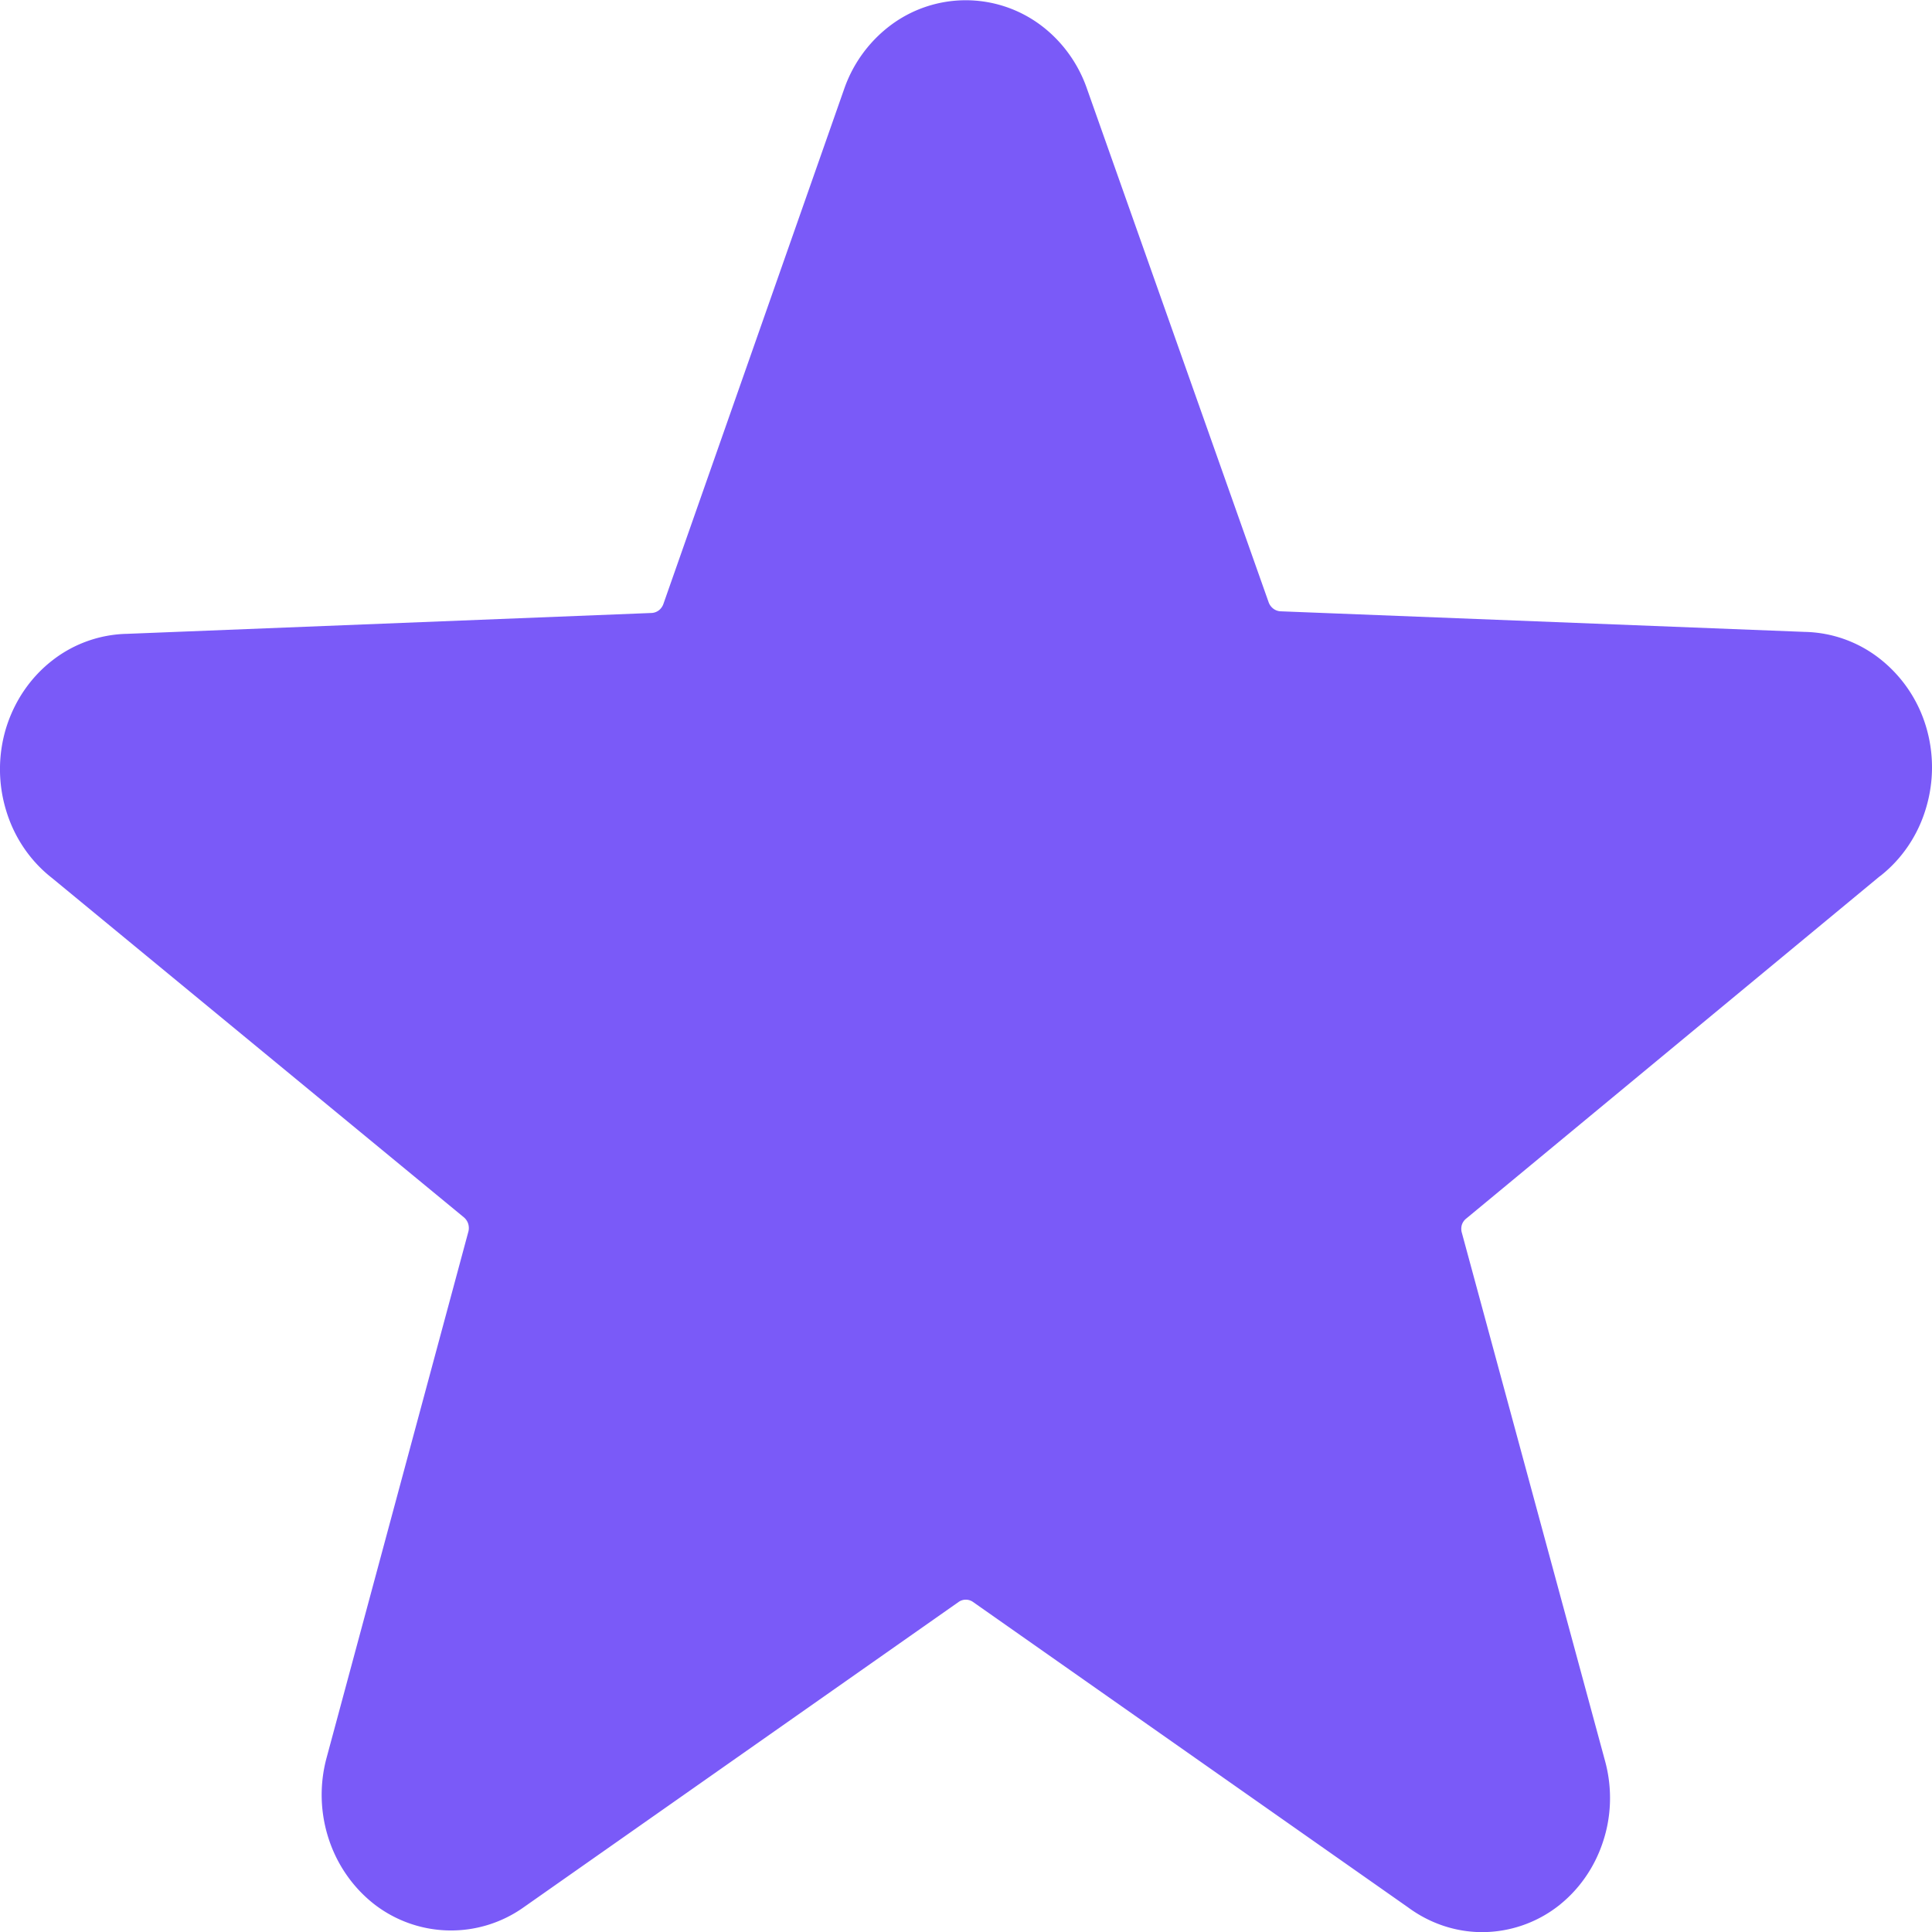 <svg width="15" height="15" fill="none" xmlns="http://www.w3.org/2000/svg"><path d="M14.596 6.803c.168-.131.293-.314.356-.524a1.1 1.1 0 000-.643 1.053 1.053 0 00-.359-.523.975.975 0 00-.581-.207l-4.073-.16a.101.101 0 01-.055-.022.109.109 0 01-.035-.05L8.44.691C8.371.49 8.242.314 8.073.19a.973.973 0 00-1.15 0 1.048 1.048 0 00-.369.501L5.151 4.688a.109.109 0 01-.035.05.101.101 0 01-.055.021l-4.073.162a.975.975 0 00-.581.206c-.169.131-.294.314-.359.523a1.1 1.1 0 000 .644c.063.209.188.392.356.523L3.6 9.45a.11.11 0 01.035.051c.006.02.007.042.001.063l-1.1 4.082a1.1 1.1 0 00.017.634c.067.204.193.382.36.51a.974.974 0 001.153.018l3.376-2.37a.097.097 0 01.113 0l3.376 2.37c.169.125.37.193.577.193a.966.966 0 00.577-.193c.167-.126.293-.303.36-.507.068-.203.073-.424.016-.631L11.35 9.572a.109.109 0 010-.063.104.104 0 01.036-.05l3.209-2.656z" fill="#7A5AF8"/></svg>